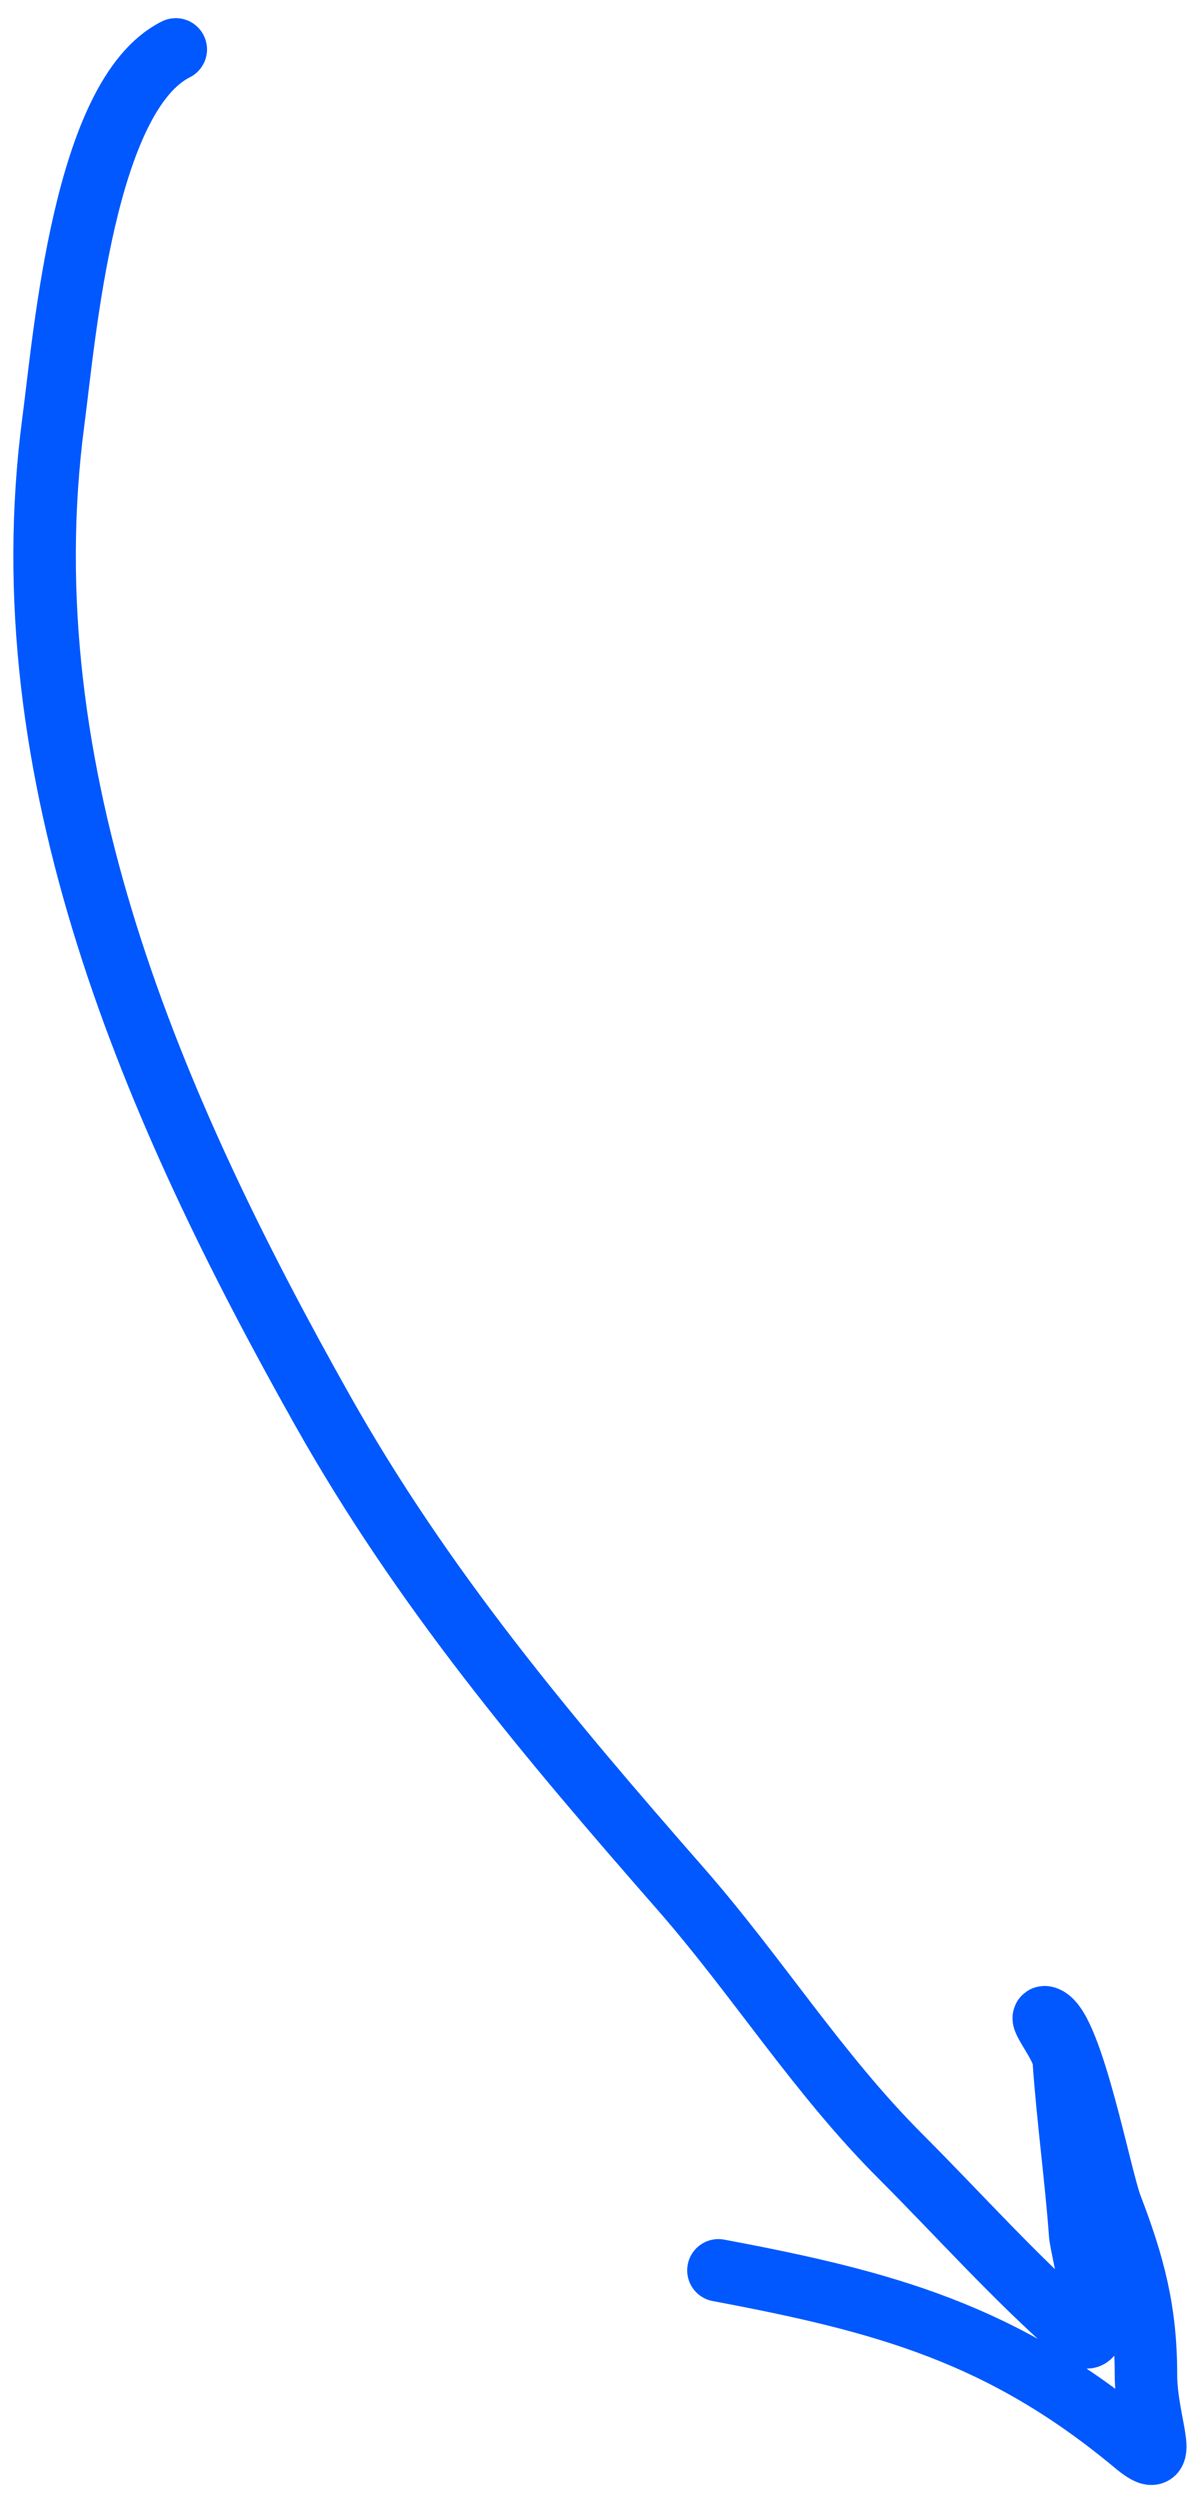 <?xml version="1.0" encoding="UTF-8"?> <svg xmlns="http://www.w3.org/2000/svg" width="57" height="120" viewBox="0 0 57 120" fill="none"><path d="M8.441 2.371C4.038 4.572 3.11 16.081 2.562 20.226C0.325 37.166 7.36 53.244 15.46 67.648C20.3 76.256 26.255 83.314 32.7 90.679C36.371 94.874 39.272 99.532 43.229 103.489C46.041 106.302 48.744 109.335 51.739 111.956C53.362 113.376 51.92 107.926 51.871 107.262C51.664 104.462 51.274 101.68 51.081 98.883C51.032 98.162 49.646 96.542 50.292 96.865C51.505 97.472 52.831 104.515 53.362 105.902C54.449 108.738 55.029 110.923 55.029 113.974C55.029 116.366 56.325 118.826 54.503 117.308C48.159 112.021 42.528 110.478 34.499 108.973" stroke="#0258FF" stroke-width="3" stroke-linecap="round"></path></svg> 